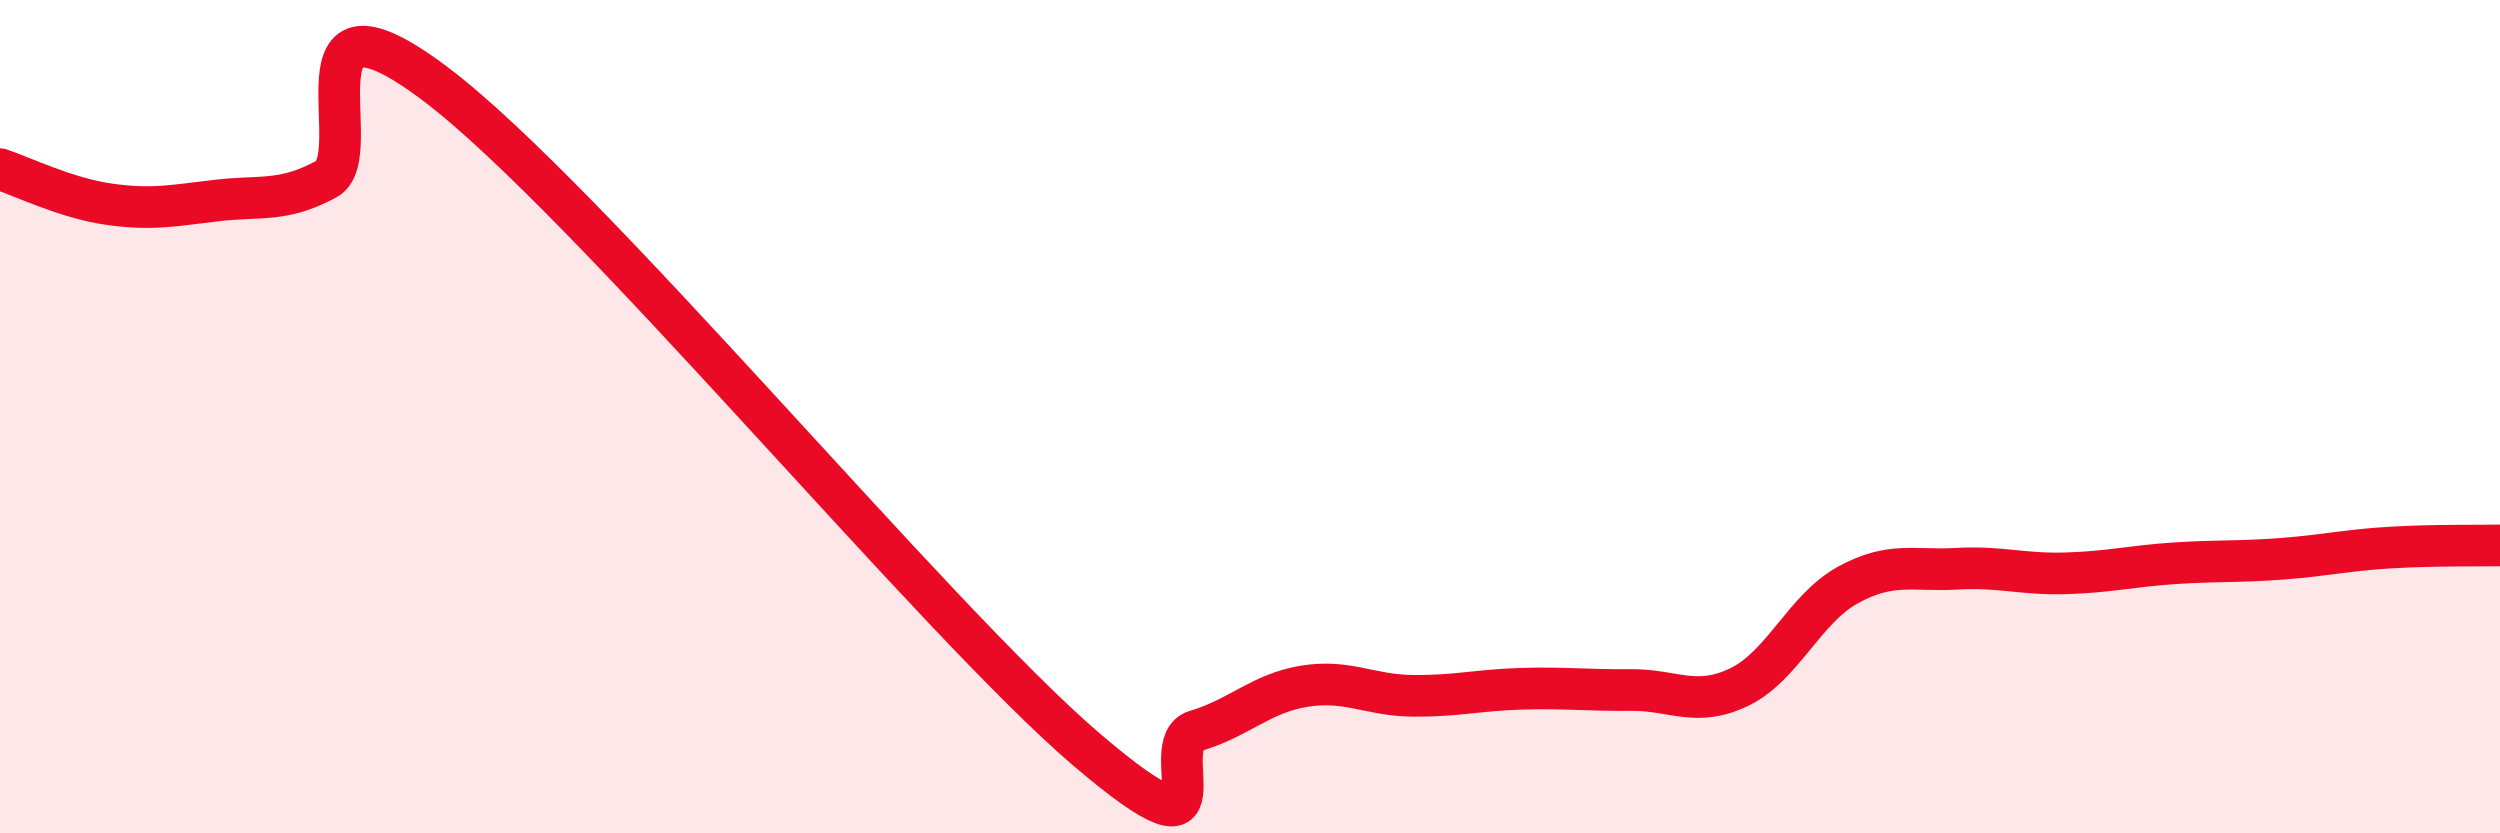 
    <svg width="60" height="20" viewBox="0 0 60 20" xmlns="http://www.w3.org/2000/svg">
      <path
        d="M 0,4.06 C 0.52,4.23 1.57,4.75 2.61,4.9 C 3.65,5.05 4.18,4.93 5.22,4.81 C 6.26,4.69 6.79,4.86 7.83,4.3 C 8.87,3.74 6.78,-0.74 10.43,2 C 14.08,4.74 22.44,14.89 26.09,18 C 29.74,21.11 27.66,17.85 28.7,17.54 C 29.74,17.23 30.26,16.64 31.3,16.47 C 32.34,16.3 32.87,16.69 33.91,16.7 C 34.95,16.71 35.48,16.56 36.52,16.53 C 37.56,16.5 38.09,16.57 39.13,16.56 C 40.17,16.55 40.7,16.99 41.74,16.49 C 42.78,15.99 43.31,14.61 44.35,14.04 C 45.39,13.47 45.92,13.71 46.96,13.65 C 48,13.59 48.53,13.79 49.57,13.76 C 50.61,13.73 51.13,13.59 52.17,13.52 C 53.21,13.45 53.74,13.49 54.78,13.41 C 55.82,13.33 56.35,13.2 57.39,13.14 C 58.43,13.08 59.48,13.1 60,13.09L60 20L0 20Z"
        fill="#EB0A25"
        opacity="0.1"
        stroke-linecap="round"
        stroke-linejoin="round"
      />
      <path
        d="M 0,4.06 C 0.52,4.23 1.57,4.75 2.61,4.9 C 3.65,5.05 4.18,4.93 5.22,4.81 C 6.26,4.69 6.79,4.86 7.83,4.3 C 8.87,3.74 6.78,-0.74 10.43,2 C 14.08,4.74 22.44,14.89 26.09,18 C 29.74,21.11 27.66,17.85 28.7,17.54 C 29.74,17.23 30.26,16.64 31.3,16.47 C 32.34,16.3 32.87,16.69 33.91,16.7 C 34.95,16.71 35.48,16.56 36.52,16.53 C 37.56,16.5 38.09,16.57 39.13,16.56 C 40.17,16.55 40.7,16.99 41.74,16.49 C 42.78,15.99 43.31,14.61 44.35,14.04 C 45.39,13.47 45.92,13.71 46.96,13.65 C 48,13.59 48.53,13.79 49.57,13.76 C 50.61,13.73 51.13,13.59 52.17,13.52 C 53.21,13.45 53.74,13.49 54.78,13.41 C 55.82,13.33 56.35,13.2 57.39,13.14 C 58.43,13.08 59.48,13.1 60,13.09"
        stroke="#EB0A25"
        stroke-width="1"
        fill="none"
        stroke-linecap="round"
        stroke-linejoin="round"
      />
    </svg>
  